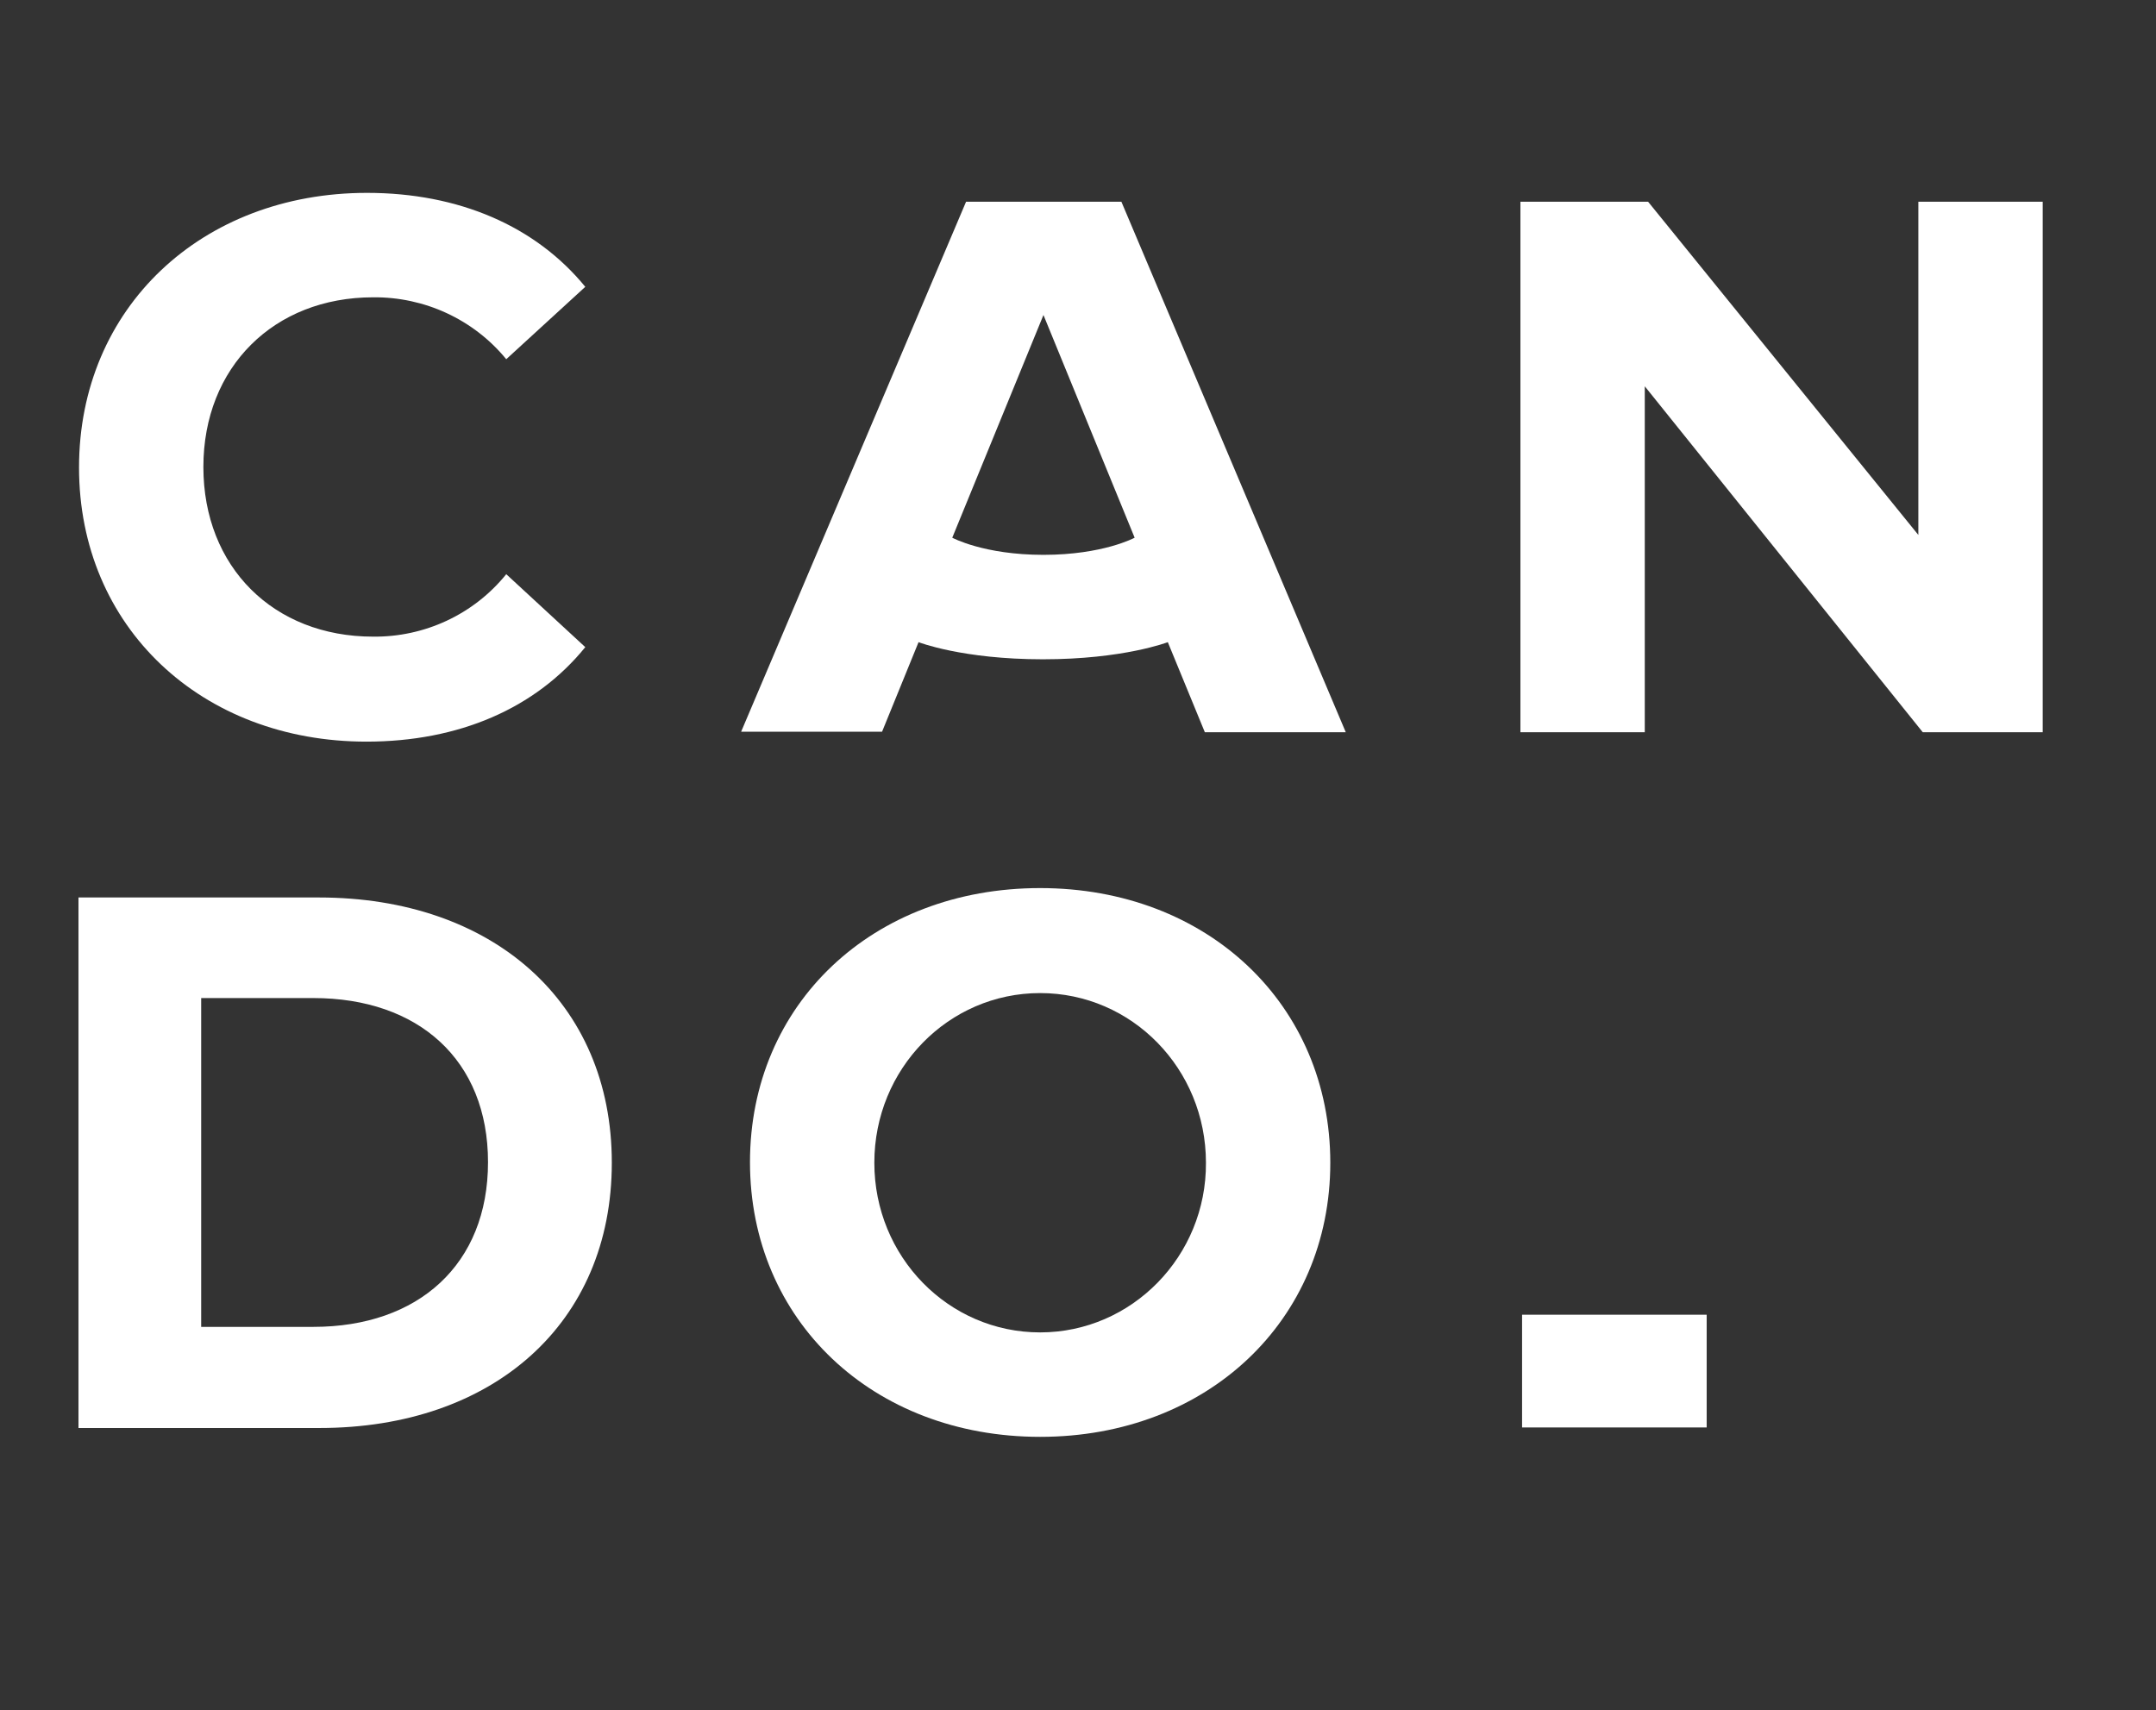 <?xml version="1.0" encoding="utf-8"?>
<!-- Generator: Adobe Illustrator 23.0.3, SVG Export Plug-In . SVG Version: 6.00 Build 0)  -->
<svg version="1.1" id="Layer_1" xmlns="http://www.w3.org/2000/svg" xmlns:xlink="http://www.w3.org/1999/xlink" x="0px" y="0px"
	 viewBox="0 0 390.1 309.5" style="enable-background:new 0 0 390.1 309.5;" xml:space="preserve">
<rect x="0" y="0" width="390.1" height="309.5" fill="#333333" stroke="none"/>
<style type="text/css">
	.st0{fill:#FFFFFF;}
</style>
<title>cando</title>
<g>
	<path class="st0" d="M188.2,160.7c-30.3,0-52.5,21-52.5,49.6s22.2,49.7,52.5,49.7c30.2,0,52.5-21,52.5-49.6
		S218.5,160.7,188.2,160.7z M188.2,241.1c-16.6,0-30-13.7-30-30.7s13.4-30.7,30-30.7s30,13.7,30,30.7
		C218.3,227.3,204.8,241.1,188.2,241.1z"/>
	<path class="st0" d="M166.2,116.2c0,0,7.9,3.1,22.5,3.1s22.6-3.1,22.6-3.1l6.7,16.3h25.5l-40.6-96h-28.1l-40.7,95.9h25.5
		L166.2,116.2z M188.8,57l16.5,40.3c0,0-5.7,3.1-16.5,3.1s-16.5-3.1-16.5-3.1L188.8,57z"/>
	<path class="st0" d="M66.3,134.2c16.7,0,30.6-6,39.6-17.1l-14.3-13.2c-5.9,7.3-14.8,11.4-24.1,11.3c-18,0-30.7-12.6-30.7-30.7
		s12.8-30.7,30.7-30.7c9.3-0.1,18.2,4,24.1,11.2l14.3-13.1c-9-11-22.9-17-39.5-17c-29.9,0-52.1,20.8-52.1,49.7
		S36.5,134.2,66.3,134.2z"/>
	<path class="st0" d="M57.7,162.4H14.2v96h43.6c31.4,0,52.9-18.9,52.9-48S89.1,162.4,57.7,162.4z M56.7,240.1H36.4v-59.5h20.3
		c19,0,31.6,11.2,31.6,29.7S75.7,240.1,56.7,240.1z"/>
	<rect x="275.4" y="237.9" class="st0" width="33.4" height="20.4"/>
	<polygon class="st0" points="347.1,96.8 298.2,36.5 275.1,36.5 275.1,132.5 297.6,132.5 297.6,69.9 347.9,132.5 369.6,132.5 
		369.6,36.5 347.1,36.5 	"/>
</g>
</svg>
